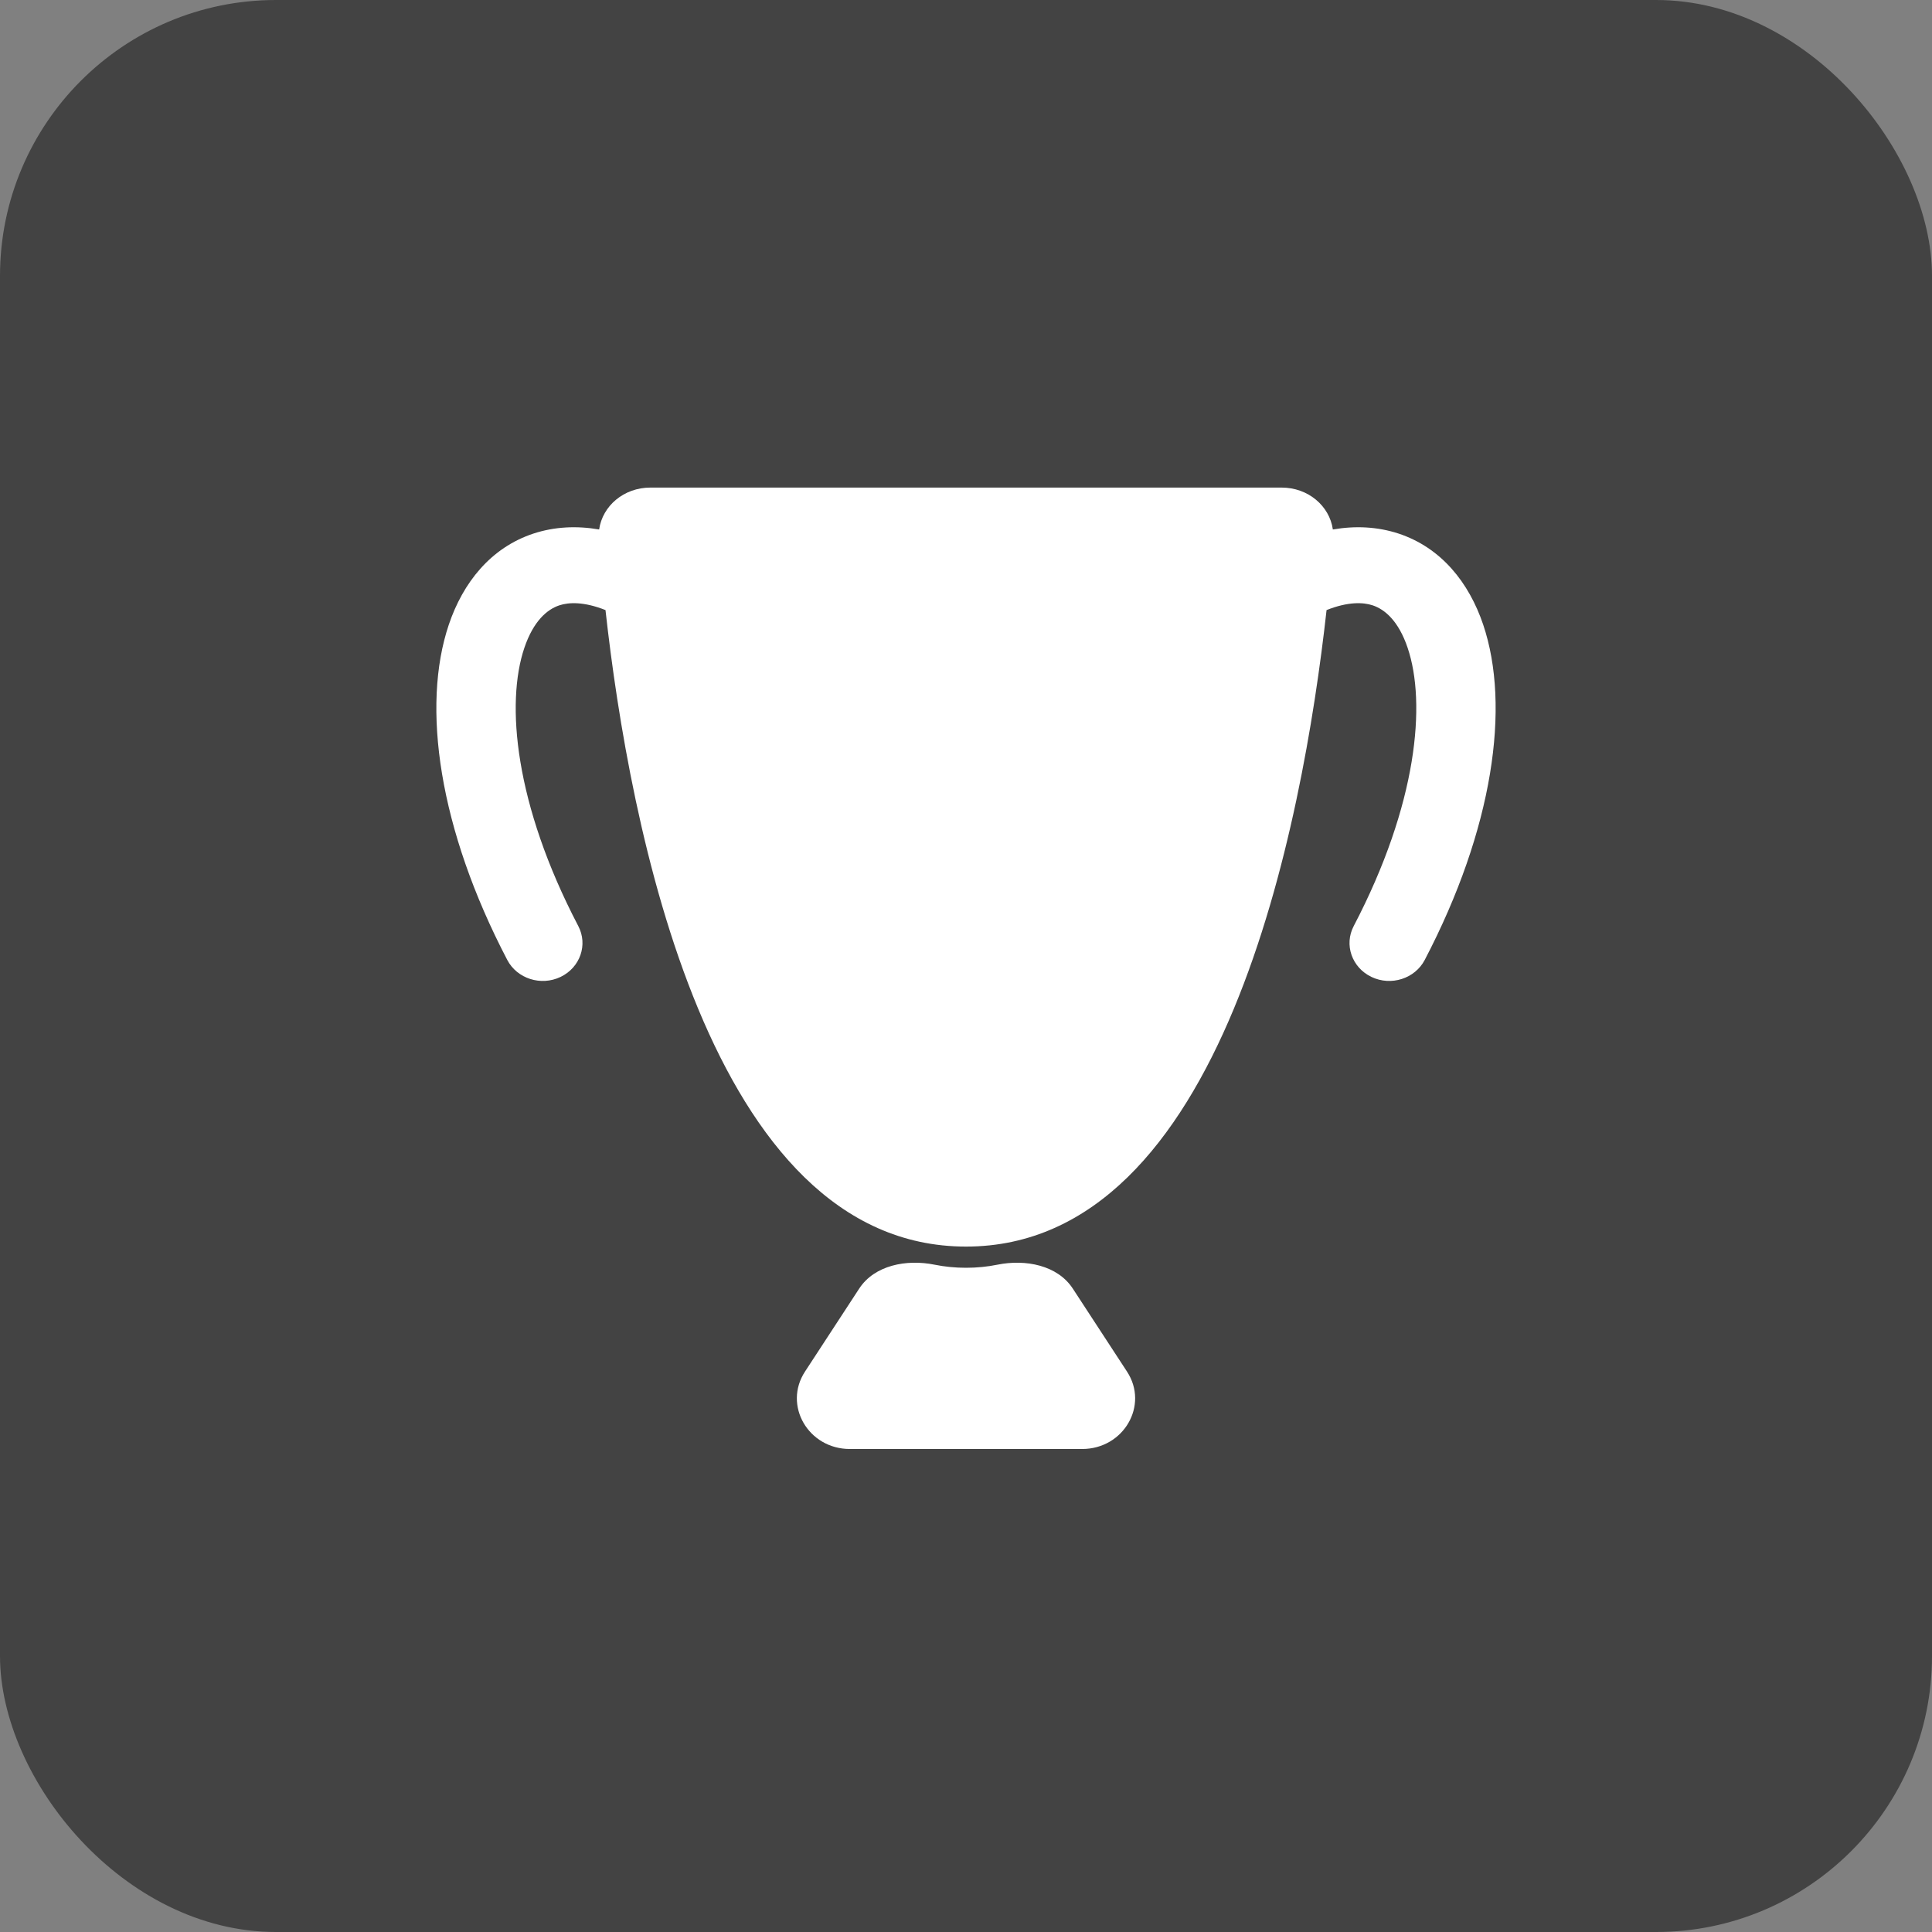 <?xml version="1.0" encoding="UTF-8"?> <svg xmlns="http://www.w3.org/2000/svg" width="35" height="35" viewBox="0 0 35 35" fill="none"><rect x="0" y="0" width="35" height="35" fill="#808080" stroke="none"/><rect width="35" height="35" rx="5" fill="#434343"></rect><path d="M11.781 8.833H23.219C23.695 8.833 24.085 9.162 24.146 9.592C24.552 9.522 24.952 9.541 25.333 9.665C26.114 9.922 26.614 10.56 26.869 11.315C27.369 12.797 27.05 15.018 25.81 17.391C25.632 17.73 25.2 17.868 24.845 17.698C24.49 17.528 24.346 17.115 24.524 16.776C25.679 14.566 25.839 12.738 25.501 11.737C25.337 11.25 25.088 11.039 24.866 10.966C24.693 10.909 24.42 10.898 24.032 11.052C23.6 14.942 22.16 22.583 17.5 22.583C12.84 22.583 11.4 14.942 10.969 11.052C10.58 10.898 10.307 10.909 10.134 10.966C9.912 11.039 9.664 11.25 9.499 11.737C9.161 12.738 9.321 14.566 10.476 16.776C10.654 17.115 10.51 17.528 10.155 17.698C9.8 17.868 9.368 17.73 9.19 17.391C7.95 15.018 7.631 12.797 8.131 11.315C8.386 10.56 8.886 9.922 9.667 9.665C10.048 9.541 10.448 9.522 10.854 9.592C10.915 9.162 11.305 8.833 11.781 8.833Z" fill="white"></path><path d="M17.5 22.967C17.303 22.967 17.114 22.948 16.93 22.911C16.42 22.808 15.842 22.921 15.566 23.343L14.583 24.848C14.184 25.458 14.643 26.25 15.396 26.25H19.604C20.357 26.25 20.816 25.458 20.417 24.848L19.434 23.343C19.158 22.921 18.58 22.808 18.07 22.911C17.887 22.948 17.697 22.967 17.5 22.967Z" fill="white"></path></svg> 